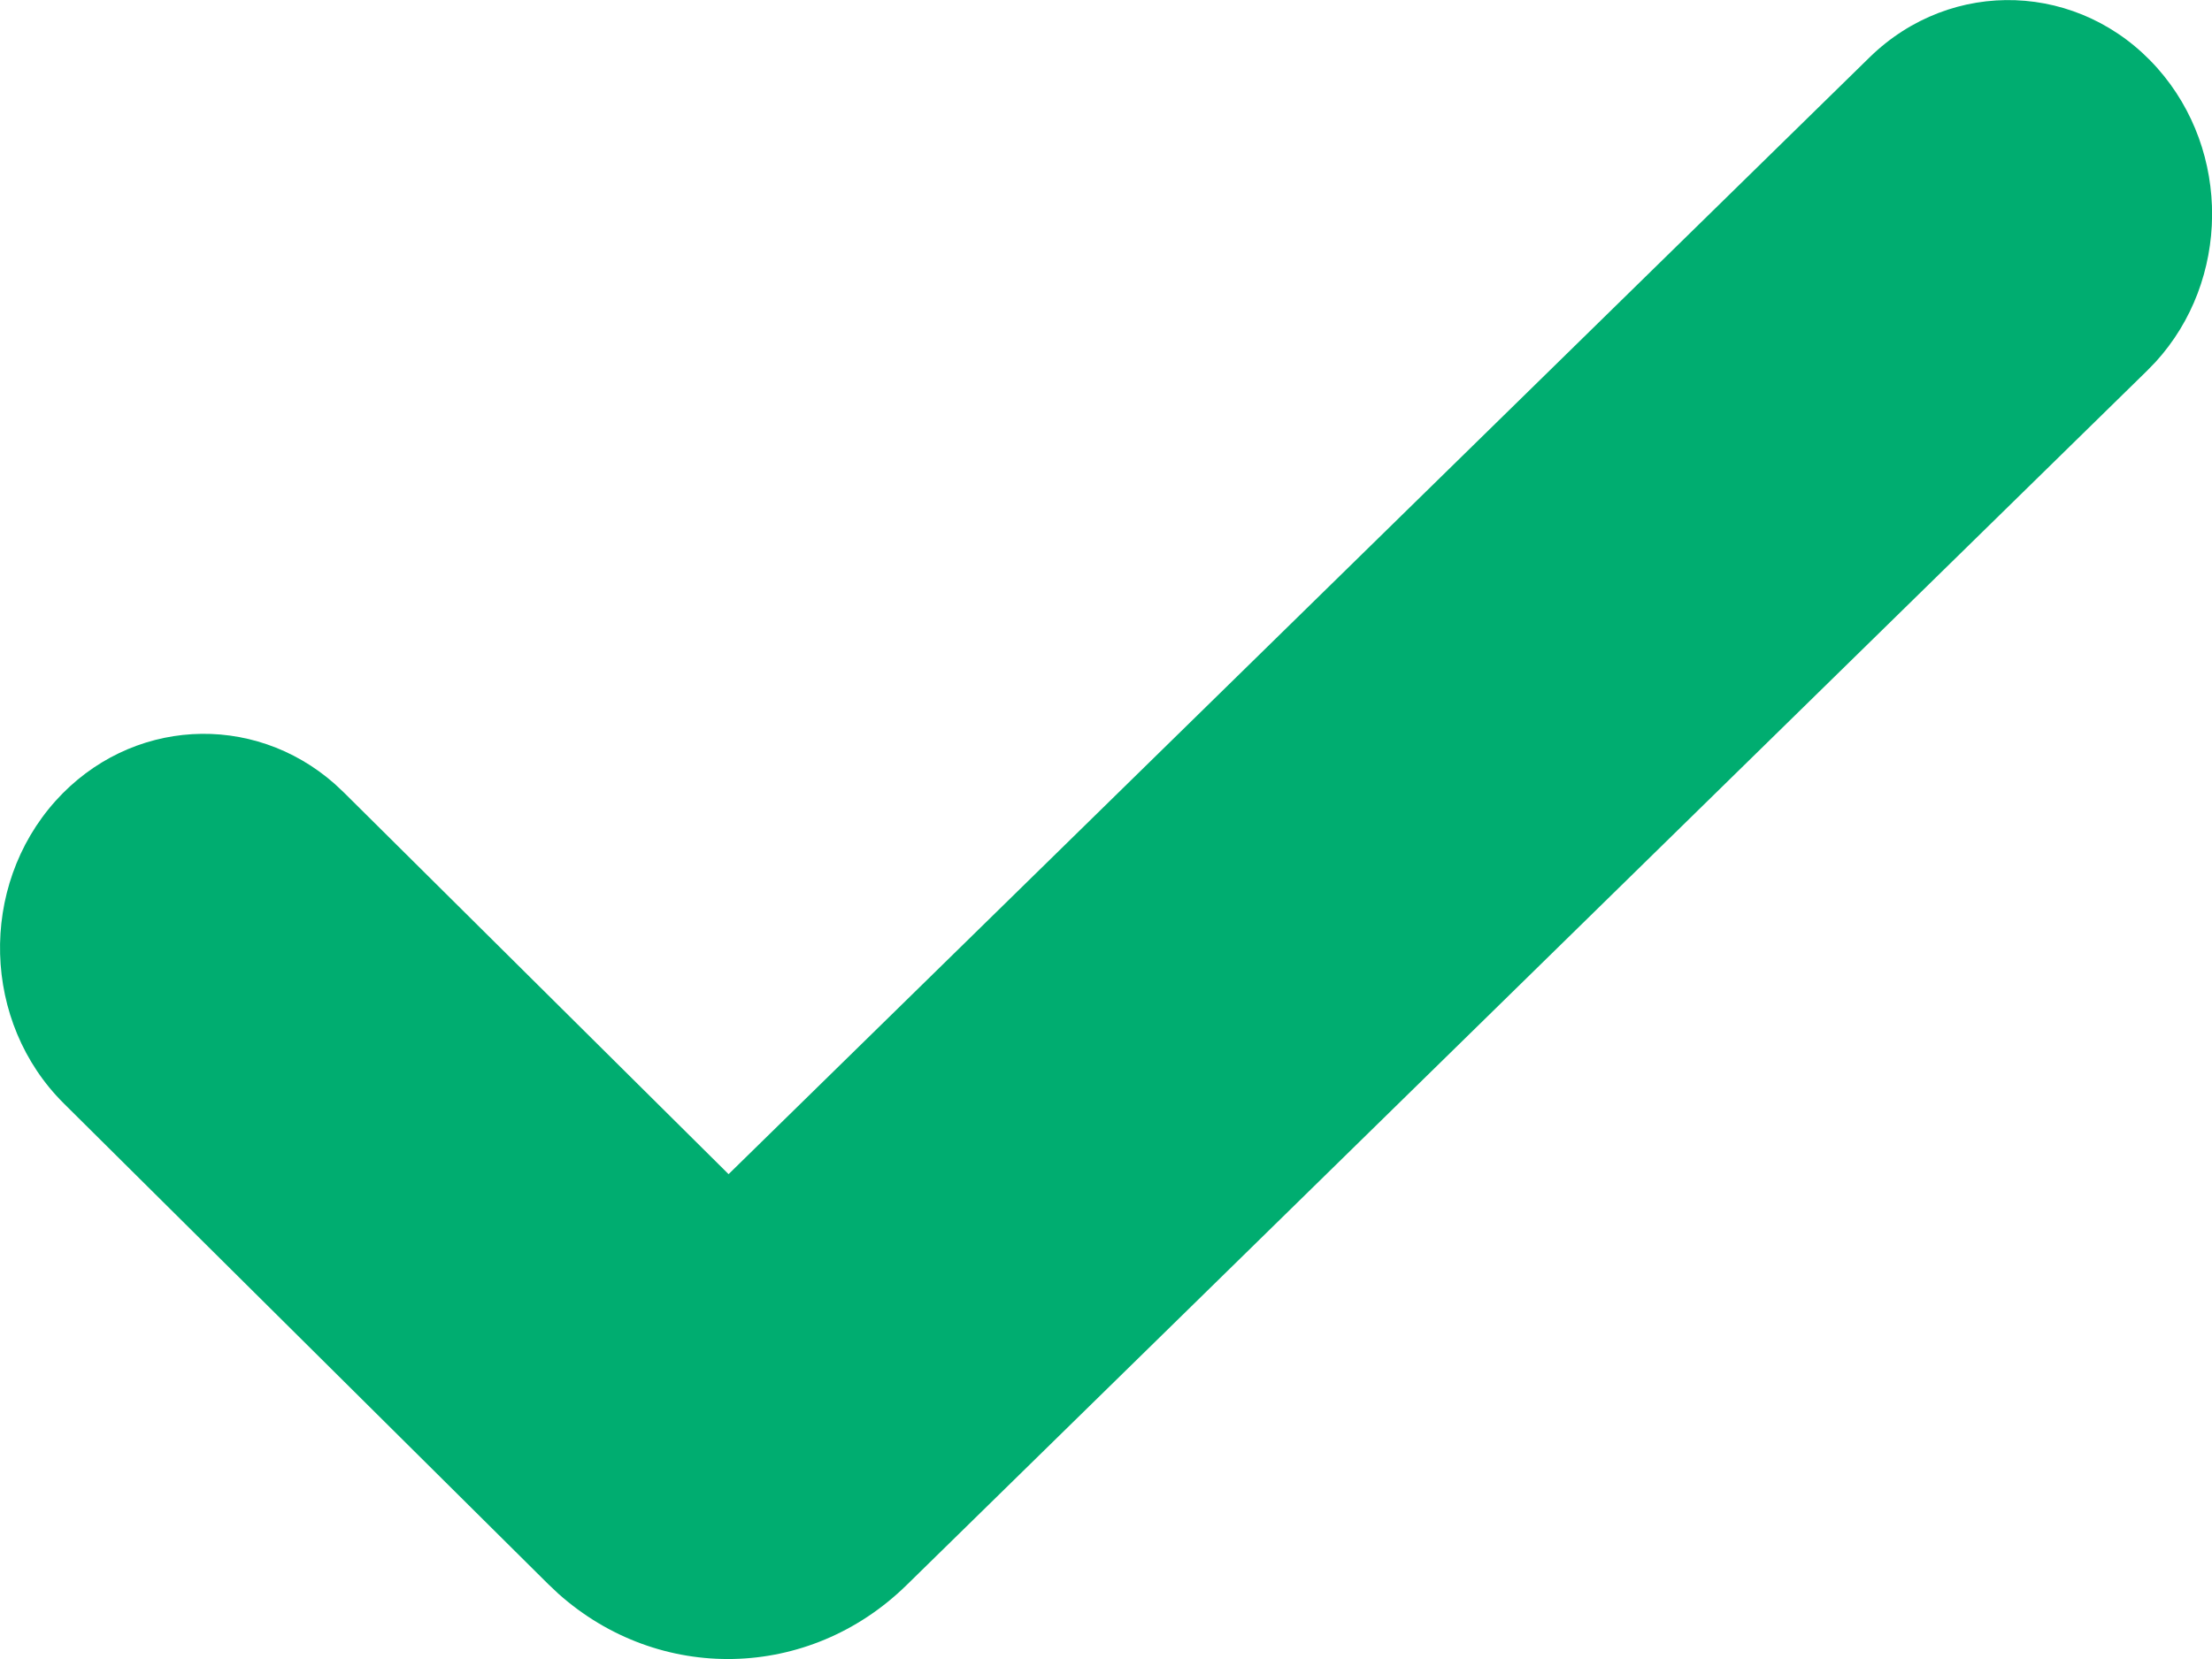 <svg xmlns="http://www.w3.org/2000/svg" width="16" height="12" fill="none" xmlns:v="https://vecta.io/nano"><path d="M13.522.416c.595-.583 1.528-.548 2.083.077.535.603.524 1.536-.012 2.124l-.062.064-8.974 8.785c-.707.692-1.791.711-2.519.061l-.074-.07L.462 7.982c-.592-.587-.618-1.567-.06-2.189.539-.599 1.425-.647 2.019-.123l.065.061L5.27 8.493 13.522.416z" fill="#00ad70"/></svg>